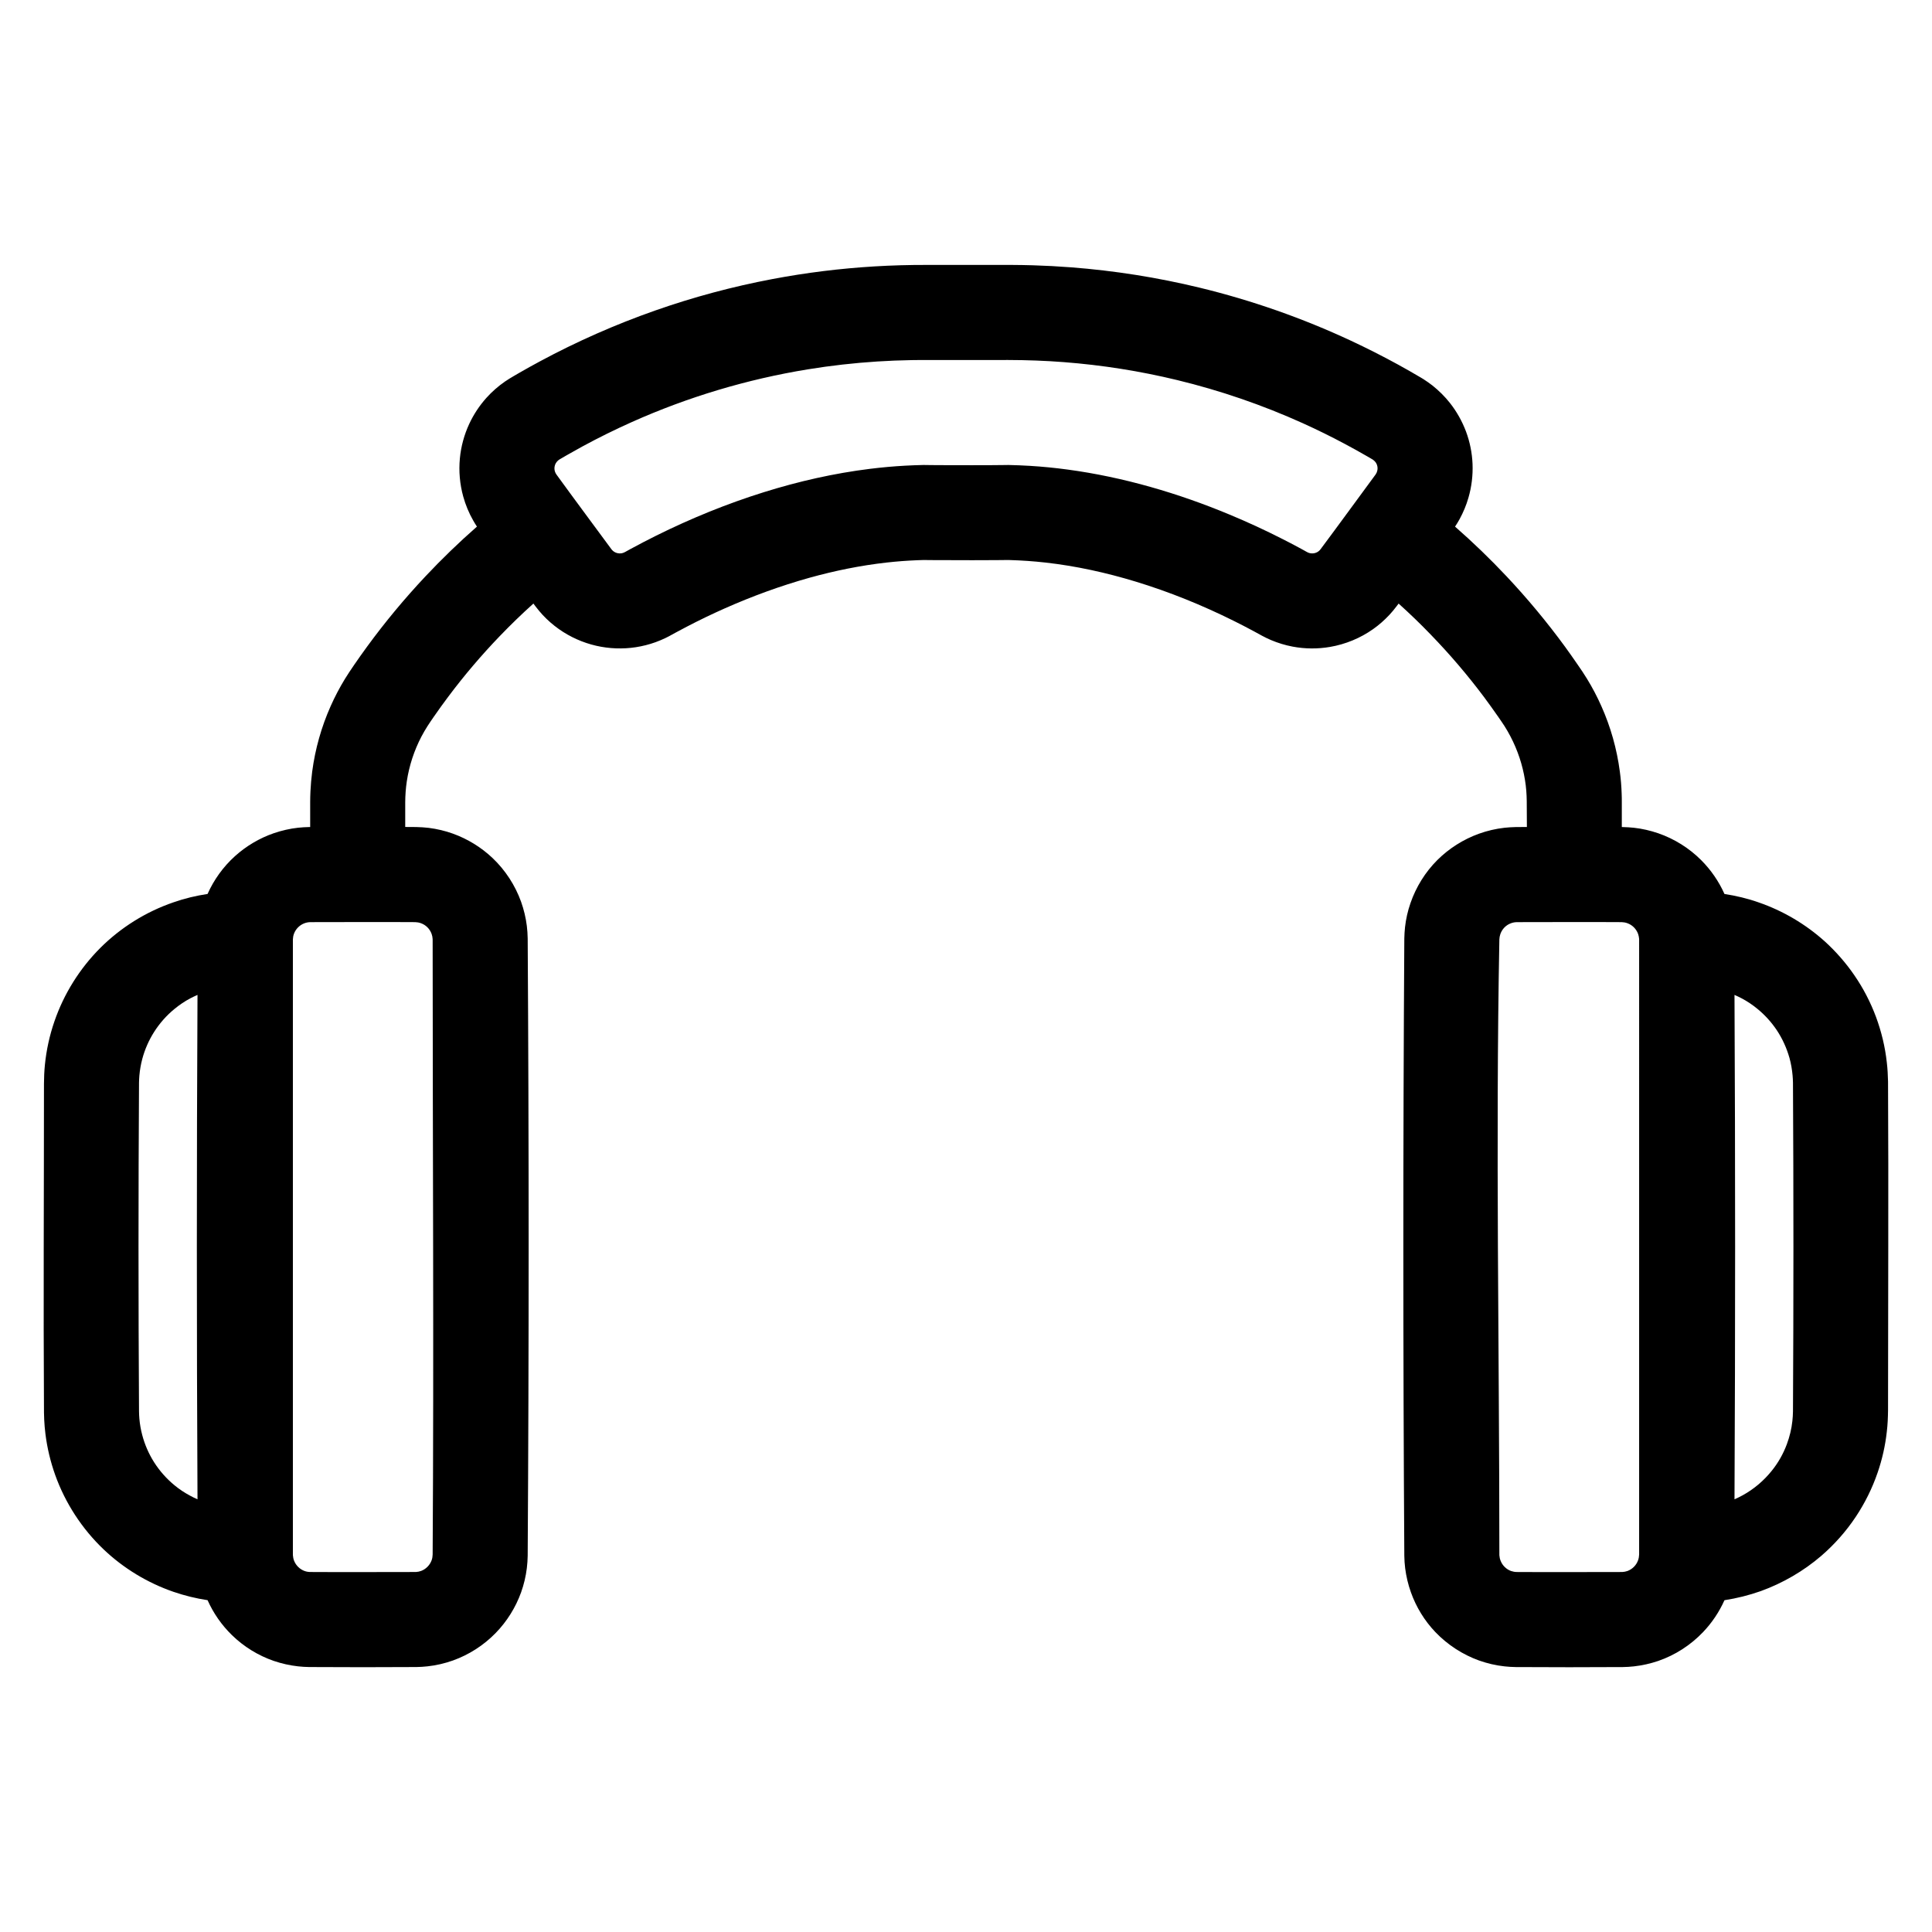 <?xml version="1.0" encoding="UTF-8"?>
<!-- Uploaded to: ICON Repo, www.iconrepo.com, Generator: ICON Repo Mixer Tools -->
<svg fill="#000000" width="800px" height="800px" version="1.1" viewBox="144 144 512 512" xmlns="http://www.w3.org/2000/svg">
 <path d="m226.2 363.18v-6.551c0.004-0.965 0.023-1.934 0.07-2.898 0.082-1.754 0.238-3.508 0.465-5.262 0.789-5.984 2.441-11.836 4.894-17.344 1.109-2.496 2.383-4.918 3.809-7.25 0.766-1.246 1.582-2.457 2.41-3.664 1.109-1.621 2.246-3.223 3.406-4.809 4.769-6.527 9.949-12.766 15.488-18.656 4.336-4.613 8.895-9.02 13.652-13.191-0.352-0.531-0.688-1.074-1-1.633-1.141-2-2.027-4.141-2.641-6.363-0.902-3.266-1.203-6.695-0.883-10.07 0.297-3.16 1.141-6.269 2.481-9.152 1.172-2.519 2.719-4.859 4.574-6.926 1.465-1.621 3.121-3.074 4.918-4.316 0.758-0.52 1.547-0.992 2.34-1.457 0.508-0.297 1-0.582 1.512-0.879 1.77-1.016 3.551-2.008 5.348-2.973 9.816-5.281 20.043-9.797 30.562-13.488 10.125-3.559 20.52-6.348 31.062-8.34 8.973-1.699 18.043-2.82 27.152-3.363 4.555-0.273 9.09-0.395 13.641-0.387 5.644 0.012 11.266 0.008 16.891 0.004 1.914 0 3.848-0.008 5.781-0.004 1.855 0.012 3.711 0.039 5.582 0.094 3.387 0.102 6.773 0.285 10.16 0.543 11.445 0.883 22.852 2.68 34.016 5.387 13.785 3.34 27.246 8.055 40.102 14.051 4.234 1.977 8.406 4.09 12.516 6.34 2.055 1.125 4.09 2.293 6.106 3.484 0.324 0.188 0.324 0.188 0.625 0.379 0.828 0.527 1.613 1.09 2.398 1.695 1.691 1.352 3.266 2.902 4.617 4.617 1.793 2.277 3.223 4.836 4.25 7.551 1.027 2.754 1.613 5.664 1.734 8.598 0.121 3.019-0.242 6.055-1.09 8.957-0.562 1.98-1.371 3.898-2.356 5.703-0.363 0.668-0.766 1.312-1.191 1.949 4.758 4.172 9.332 8.578 13.664 13.191 5.543 5.894 10.723 12.129 15.496 18.656 1.148 1.586 2.277 3.188 3.387 4.809 0.848 1.207 1.652 2.418 2.418 3.664 1.43 2.328 2.699 4.75 3.809 7.246 2.461 5.508 4.113 11.363 4.898 17.348 0.262 1.934 0.422 3.891 0.484 5.844 0.039 0.766 0.039 1.551 0.039 2.316v6.551h0.281c0.969 0.02 1.957 0.082 2.941 0.184 2.18 0.238 4.336 0.742 6.41 1.449 4.273 1.473 8.203 3.93 11.387 7.113 2.598 2.602 4.695 5.644 6.188 8.988 3.062 0.465 6.106 1.188 9.027 2.219 6.488 2.234 12.492 5.781 17.594 10.375 2.941 2.684 5.582 5.703 7.816 8.969 2.359 3.426 4.273 7.133 5.723 11.023 1.434 3.891 2.422 7.961 2.863 12.07 0.203 1.676 0.281 3.348 0.324 5.039 0.16 29.059 0 58.121 0 87.16-0.023 1.895-0.102 3.769-0.324 5.621-0.402 3.707-1.23 7.375-2.457 10.922-1.41 4.113-3.367 8.043-5.766 11.648-2.559 3.852-5.641 7.316-9.129 10.34-4.715 4.051-10.195 7.234-16.039 9.352-3.125 1.105-6.371 1.914-9.633 2.418-1.391 3.102-3.305 5.965-5.664 8.441-3.285 3.449-7.394 6.109-11.91 7.66-2.074 0.703-4.231 1.188-6.41 1.43-0.984 0.121-1.973 0.16-2.961 0.184-9.453 0.059-18.922 0.059-28.375 0-0.988-0.023-1.973-0.062-2.961-0.184-2.297-0.242-4.574-0.785-6.754-1.551-4.371-1.574-8.363-4.172-11.586-7.539-2.863-3-5.078-6.609-6.469-10.52-0.746-2.074-1.25-4.211-1.531-6.406-0.141-1.09-0.203-2.199-0.223-3.305-0.344-54.535-0.344-109.07 0-163.58 0.02-0.988 0.082-1.977 0.184-2.961 0.238-2.176 0.723-4.336 1.449-6.41 1.473-4.273 3.91-8.203 7.113-11.406 3.125-3.102 6.914-5.5 11.062-6.992 2.18-0.785 4.457-1.309 6.754-1.57 0.988-0.102 1.953-0.164 2.941-0.184 1.008 0 1.996 0 2.981-0.02-0.02-2.277-0.02-4.555-0.039-6.852-0.02-1.875-0.16-3.75-0.465-5.582-0.645-4.031-1.953-7.941-3.848-11.562-0.484-0.93-1.008-1.84-1.57-2.727-0.547-0.852-1.129-1.676-1.695-2.504-1.227-1.762-2.477-3.5-3.746-5.211-4.356-5.816-9.09-11.359-14.148-16.578-2.719-2.828-5.562-5.559-8.484-8.191l-0.582 0.77c-0.586 0.773-1.211 1.523-1.875 2.238-1.312 1.398-2.742 2.664-4.312 3.769-3.387 2.391-7.316 4.008-11.387 4.707-3.266 0.562-6.629 0.543-9.895-0.07-1.996-0.375-3.93-0.965-5.805-1.758-0.805-0.34-1.57-0.723-2.336-1.129-0.766-0.418-1.531-0.84-2.297-1.254-1.734-0.934-3.488-1.84-5.262-2.719-8.344-4.144-17.027-7.668-25.957-10.383-7.797-2.371-15.777-4.129-23.879-5.039-3.144-0.355-6.289-0.57-9.453-0.664l-0.441-0.012c-1.027 0.02-2.035 0.023-3.043 0.031-2.156 0.016-4.293 0.023-6.449 0.023-3.731 0.004-7.438-0.004-11.164-0.031l-1.09-0.016-0.562-0.008c-0.586 0.016-1.148 0.031-1.734 0.055-2.742 0.113-5.461 0.312-8.184 0.621-6.91 0.777-13.762 2.176-20.473 4.043-7.66 2.141-15.168 4.894-22.449 8.125-3.387 1.504-6.731 3.117-10.02 4.832-0.953 0.496-1.902 1-2.848 1.512-0.629 0.344-1.258 0.699-1.891 1.035-0.289 0.148-0.578 0.297-0.875 0.441-0.871 0.418-1.766 0.797-2.68 1.125-1.691 0.609-3.441 1.051-5.219 1.324-3.481 0.531-7.059 0.398-10.488-0.387-3.535-0.812-6.906-2.316-9.871-4.406-1.562-1.105-3.012-2.367-4.316-3.766-0.664-0.719-1.285-1.469-1.875-2.242l-0.574-0.77c-3.086 2.773-6.066 5.66-8.941 8.652-4.891 5.086-9.465 10.469-13.688 16.117-1.285 1.711-2.535 3.449-3.754 5.211-0.57 0.828-1.145 1.652-1.684 2.5-0.566 0.891-1.098 1.801-1.59 2.734-1.949 3.719-3.273 7.75-3.898 11.902-0.277 1.852-0.41 3.727-0.418 5.621v6.469c0.98 0.02 1.965 0.02 2.945 0.02 1.105 0.02 2.211 0.102 3.309 0.223 2.184 0.281 4.332 0.785 6.398 1.531 3.91 1.41 7.512 3.629 10.52 6.488 3.367 3.203 5.965 7.195 7.535 11.566 0.738 2.078 1.25 4.215 1.52 6.391 0.137 1.109 0.207 2.215 0.227 3.324 0.34 54.512 0.34 109.04 0 163.58-0.02 1.105-0.09 2.215-0.227 3.305-0.27 2.195-0.781 4.332-1.52 6.406-1.445 4.012-3.758 7.719-6.742 10.781-3.16 3.246-7.055 5.746-11.316 7.277-2.18 0.766-4.453 1.309-6.754 1.551-0.984 0.121-1.965 0.16-2.953 0.184-9.465 0.059-18.93 0.059-28.391 0-0.988-0.023-1.973-0.062-2.953-0.184-2.18-0.242-4.332-0.727-6.41-1.43-4.156-1.43-7.984-3.789-11.137-6.871-2.703-2.641-4.894-5.785-6.43-9.23-3.074-0.465-6.106-1.211-9.043-2.219-6.883-2.375-13.234-6.227-18.508-11.242-5.734-5.465-10.156-12.254-12.828-19.711-1.258-3.527-2.129-7.176-2.59-10.883-0.156-1.25-0.262-2.5-0.324-3.746-0.035-0.625-0.047-1.27-0.059-1.895-0.18-29.062-0.004-58.121-0.004-87.18 0.008-1.672 0.082-3.324 0.246-5 0.391-3.91 1.238-7.797 2.527-11.527 2.508-7.293 6.684-13.965 12.129-19.426 5.445-5.441 12.125-9.613 19.41-12.109 2.938-1.031 5.969-1.754 9.043-2.219 1.688-3.789 4.164-7.215 7.238-9.996 2.988-2.699 6.519-4.797 10.324-6.106 2.078-0.707 4.234-1.211 6.414-1.449 0.98-0.102 1.961-0.164 2.949-0.184zm-4.582 192.7c0 0.078 0.004 0.18 0.004 0.262 0.031 0.523 0.137 1.027 0.332 1.512 0.5 1.246 1.543 2.254 2.824 2.699 0.473 0.16 0.969 0.242 1.469 0.242 9.227 0.059 18.453 0 27.68 0h0.27c0.48-0.02 0.953-0.121 1.402-0.281 1.285-0.484 2.32-1.535 2.785-2.824 0.176-0.484 0.262-1.008 0.273-1.531 0.34-54.27 0-108.56 0-162.85 0-0.102-0.004-0.18-0.008-0.281-0.023-0.465-0.113-0.906-0.266-1.328-0.473-1.332-1.527-2.379-2.84-2.844-0.492-0.18-1.004-0.262-1.523-0.281-9.223-0.062-18.445 0-27.672 0-0.594 0-1.176 0.102-1.73 0.32-1.242 0.484-2.242 1.492-2.707 2.742-0.18 0.484-0.277 0.988-0.293 1.512zm356.77-162.77v-0.281c-0.039-0.441-0.121-0.867-0.262-1.289-0.465-1.332-1.531-2.418-2.859-2.883-0.484-0.18-0.988-0.262-1.512-0.281-9.23-0.062-18.461 0-27.672 0-0.602 0-1.188 0.102-1.73 0.32-1.293 0.484-2.301 1.555-2.742 2.844-0.16 0.461-0.242 0.926-0.262 1.41-1.027 54.289 0 108.62 0 162.93v0.262c0.039 0.523 0.141 1.027 0.344 1.512 0.48 1.227 1.512 2.234 2.758 2.68 0.484 0.16 1.008 0.262 1.531 0.262 9.23 0.059 18.441 0 27.672 0h0.281c0.445-0.02 0.906-0.121 1.352-0.262 1.309-0.484 2.356-1.531 2.82-2.844 0.18-0.484 0.262-1.008 0.281-1.531zm25.273 14.551c0.219 44.559 0.219 89.113 0 133.67 0.742-0.324 1.469-0.688 2.176-1.07 2.961-1.633 5.582-3.848 7.695-6.488 1.715-2.117 3.066-4.512 4.012-7.074 0.727-1.973 1.23-4.008 1.453-6.106 0.098-0.848 0.141-1.672 0.16-2.519 0.16-29.059 0.16-58.098 0-87.156-0.02-0.625-0.039-1.27-0.102-1.895-0.141-1.574-0.402-3.125-0.824-4.656-0.746-2.621-1.875-5.121-3.387-7.394-1.41-2.098-3.144-4.012-5.098-5.606-1.293-1.066-2.703-2.016-4.191-2.801-0.625-0.32-1.25-0.625-1.895-0.906zm-407.32 0c-0.645 0.281-1.281 0.586-1.902 0.906-1.484 0.785-2.887 1.734-4.184 2.801-2.129 1.734-3.969 3.832-5.438 6.148-1.398 2.215-2.453 4.633-3.121 7.152-0.375 1.434-0.629 2.883-0.758 4.356-0.055 0.625-0.082 1.27-0.094 1.895-0.18 29.059-0.18 58.098 0 87.156 0.012 0.625 0.039 1.25 0.094 1.895 0.129 1.473 0.383 2.922 0.758 4.332 0.668 2.539 1.723 4.961 3.121 7.176 1.469 2.316 3.309 4.394 5.438 6.144 1.297 1.07 2.699 1.996 4.184 2.781 0.621 0.344 1.258 0.648 1.902 0.93-0.23-44.559-0.23-89.113 0-133.67zm194.41-140.41c3.644 0.031 7.273 0.035 10.902 0.031 2.981 0 5.965 0 8.926-0.047l0.645-0.012c1.914 0.047 3.828 0.113 5.746 0.234 3.324 0.203 6.629 0.531 9.934 0.977 7.438 1 14.812 2.578 22.047 4.625 7.113 2.012 14.105 4.477 20.918 7.32 4.754 1.977 9.449 4.141 14.027 6.477 1.41 0.715 2.82 1.449 4.211 2.199 0.543 0.293 1.008 0.543 1.551 0.844 0.301 0.168 0.605 0.355 0.926 0.508 0.102 0.047 0.223 0.09 0.324 0.125 0.824 0.258 1.734 0.121 2.438-0.375 0.242-0.164 0.445-0.371 0.605-0.594 4.898-6.559 9.691-13.172 14.551-19.758 0.039-0.062 0.078-0.125 0.121-0.188 0.18-0.266 0.301-0.555 0.363-0.859 0.199-0.789 0.02-1.637-0.465-2.285-0.203-0.262-0.445-0.484-0.707-0.664-0.242-0.148-0.48-0.293-0.723-0.43-0.223-0.129-0.445-0.258-0.668-0.387-2.016-1.16-4.027-2.289-6.086-3.379-3.625-1.941-7.356-3.766-11.102-5.465-10.703-4.832-21.867-8.664-33.273-11.426-9.855-2.387-19.91-3.973-30.027-4.754-4.918-0.379-9.832-0.555-14.75-0.566-5.805 0.008-11.609 0.008-17.434 0.008-1.914-0.004-3.848-0.008-5.762-0.004-0.828 0.004-1.652 0.016-2.481 0.027-3 0.055-6.004 0.168-9.008 0.363-6.164 0.395-12.332 1.09-18.438 2.086-16.043 2.617-31.742 7.316-46.586 13.949-4.477 2-8.875 4.172-13.184 6.512-1.359 0.738-2.707 1.492-4.043 2.262-0.672 0.383-1.34 0.766-2 1.164-0.098 0.062-0.199 0.133-0.289 0.207-0.242 0.199-0.453 0.434-0.617 0.699-0.418 0.68-0.523 1.531-0.277 2.293 0.086 0.273 0.219 0.535 0.387 0.77 4.805 6.625 9.699 13.18 14.547 19.77 0.047 0.062 0.098 0.125 0.148 0.188 0.184 0.211 0.395 0.395 0.633 0.547 0.566 0.352 1.262 0.492 1.918 0.387 0.305-0.051 0.59-0.156 0.863-0.297 0.516-0.285 1.031-0.57 1.547-0.852 2.242-1.215 4.504-2.394 6.789-3.531 9.191-4.562 18.73-8.453 28.527-11.516 9.195-2.875 18.629-5.016 28.18-6.195 3.062-0.379 6.129-0.656 9.211-0.828 1.652-0.094 3.305-0.148 4.957-0.188 0.645 0.012 1.309 0.02 1.977 0.027z" fill-rule="evenodd"/>
</svg>